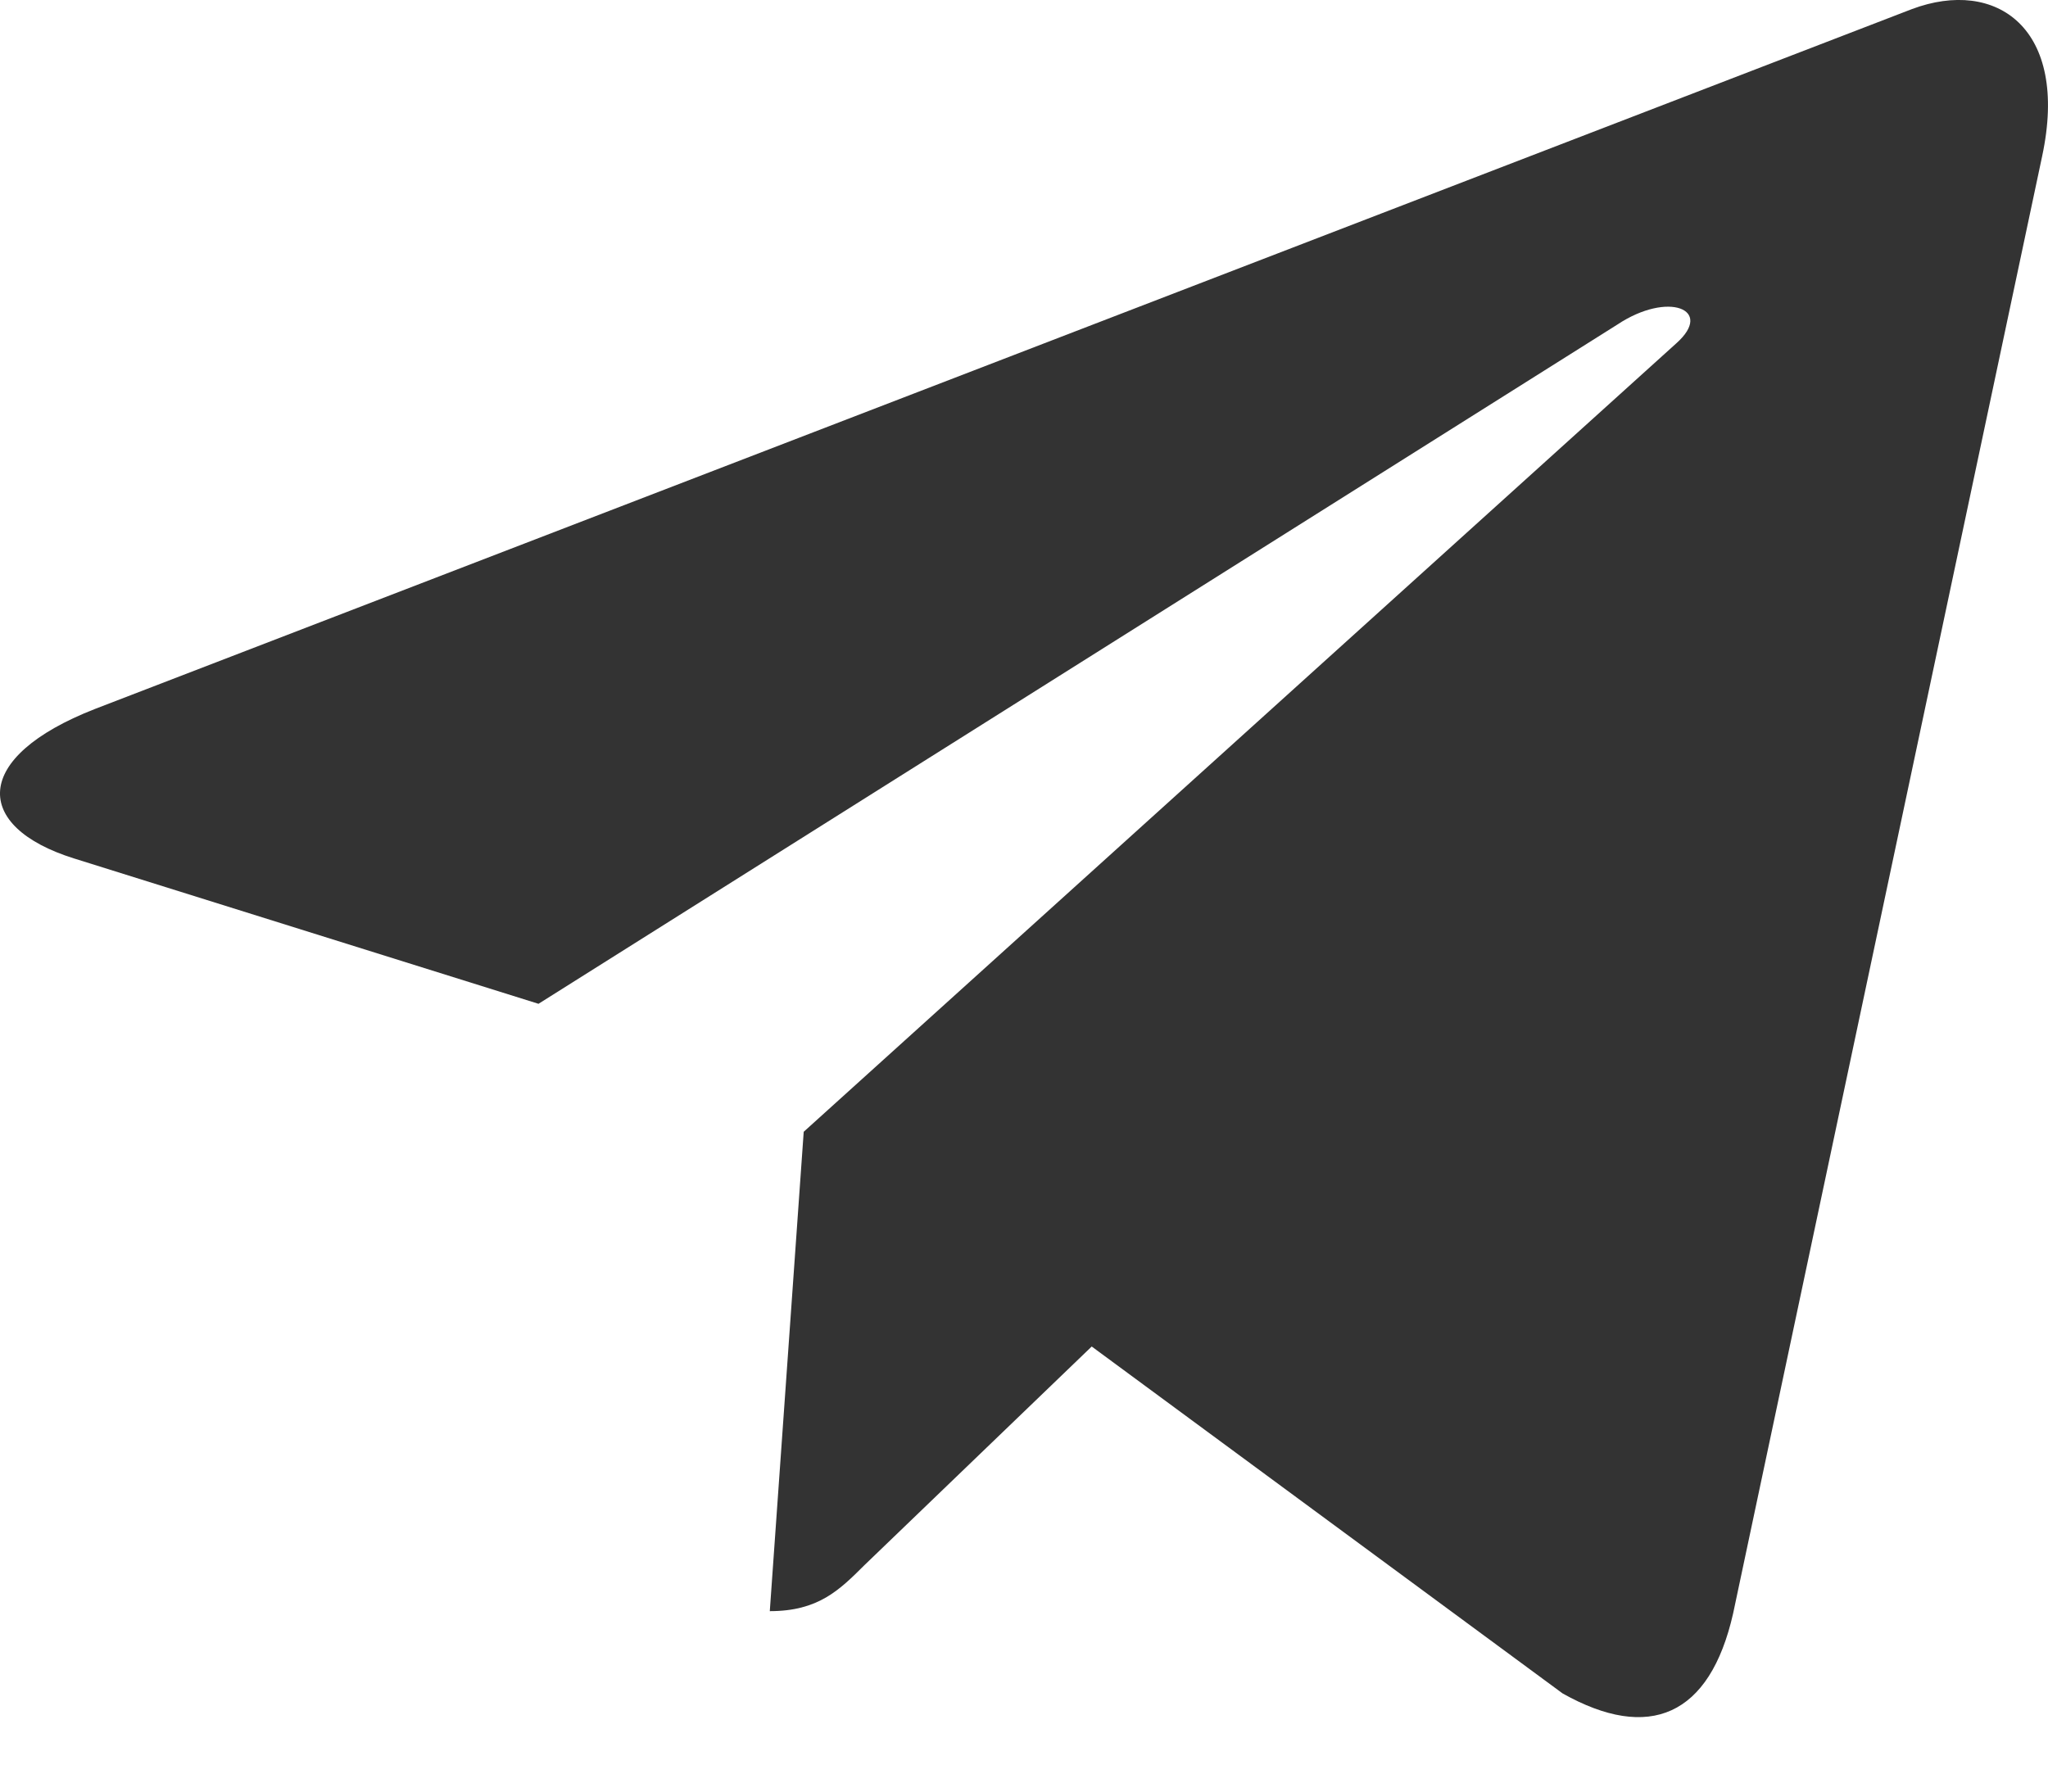 <svg width="16" height="14" viewBox="0 0 16 14" fill="none" xmlns="http://www.w3.org/2000/svg">
<path d="M15.954 1.222L13.54 12.608C13.358 13.412 12.883 13.612 12.208 13.233L8.529 10.522L6.754 12.23C6.557 12.426 6.393 12.59 6.014 12.59L6.279 8.844L13.097 2.682C13.393 2.418 13.033 2.272 12.636 2.536L4.207 7.844L0.578 6.708C-0.211 6.461 -0.226 5.918 0.742 5.54L14.937 0.071C15.594 -0.175 16.169 0.218 15.954 1.222Z" fill="#333333"/>
</svg>
